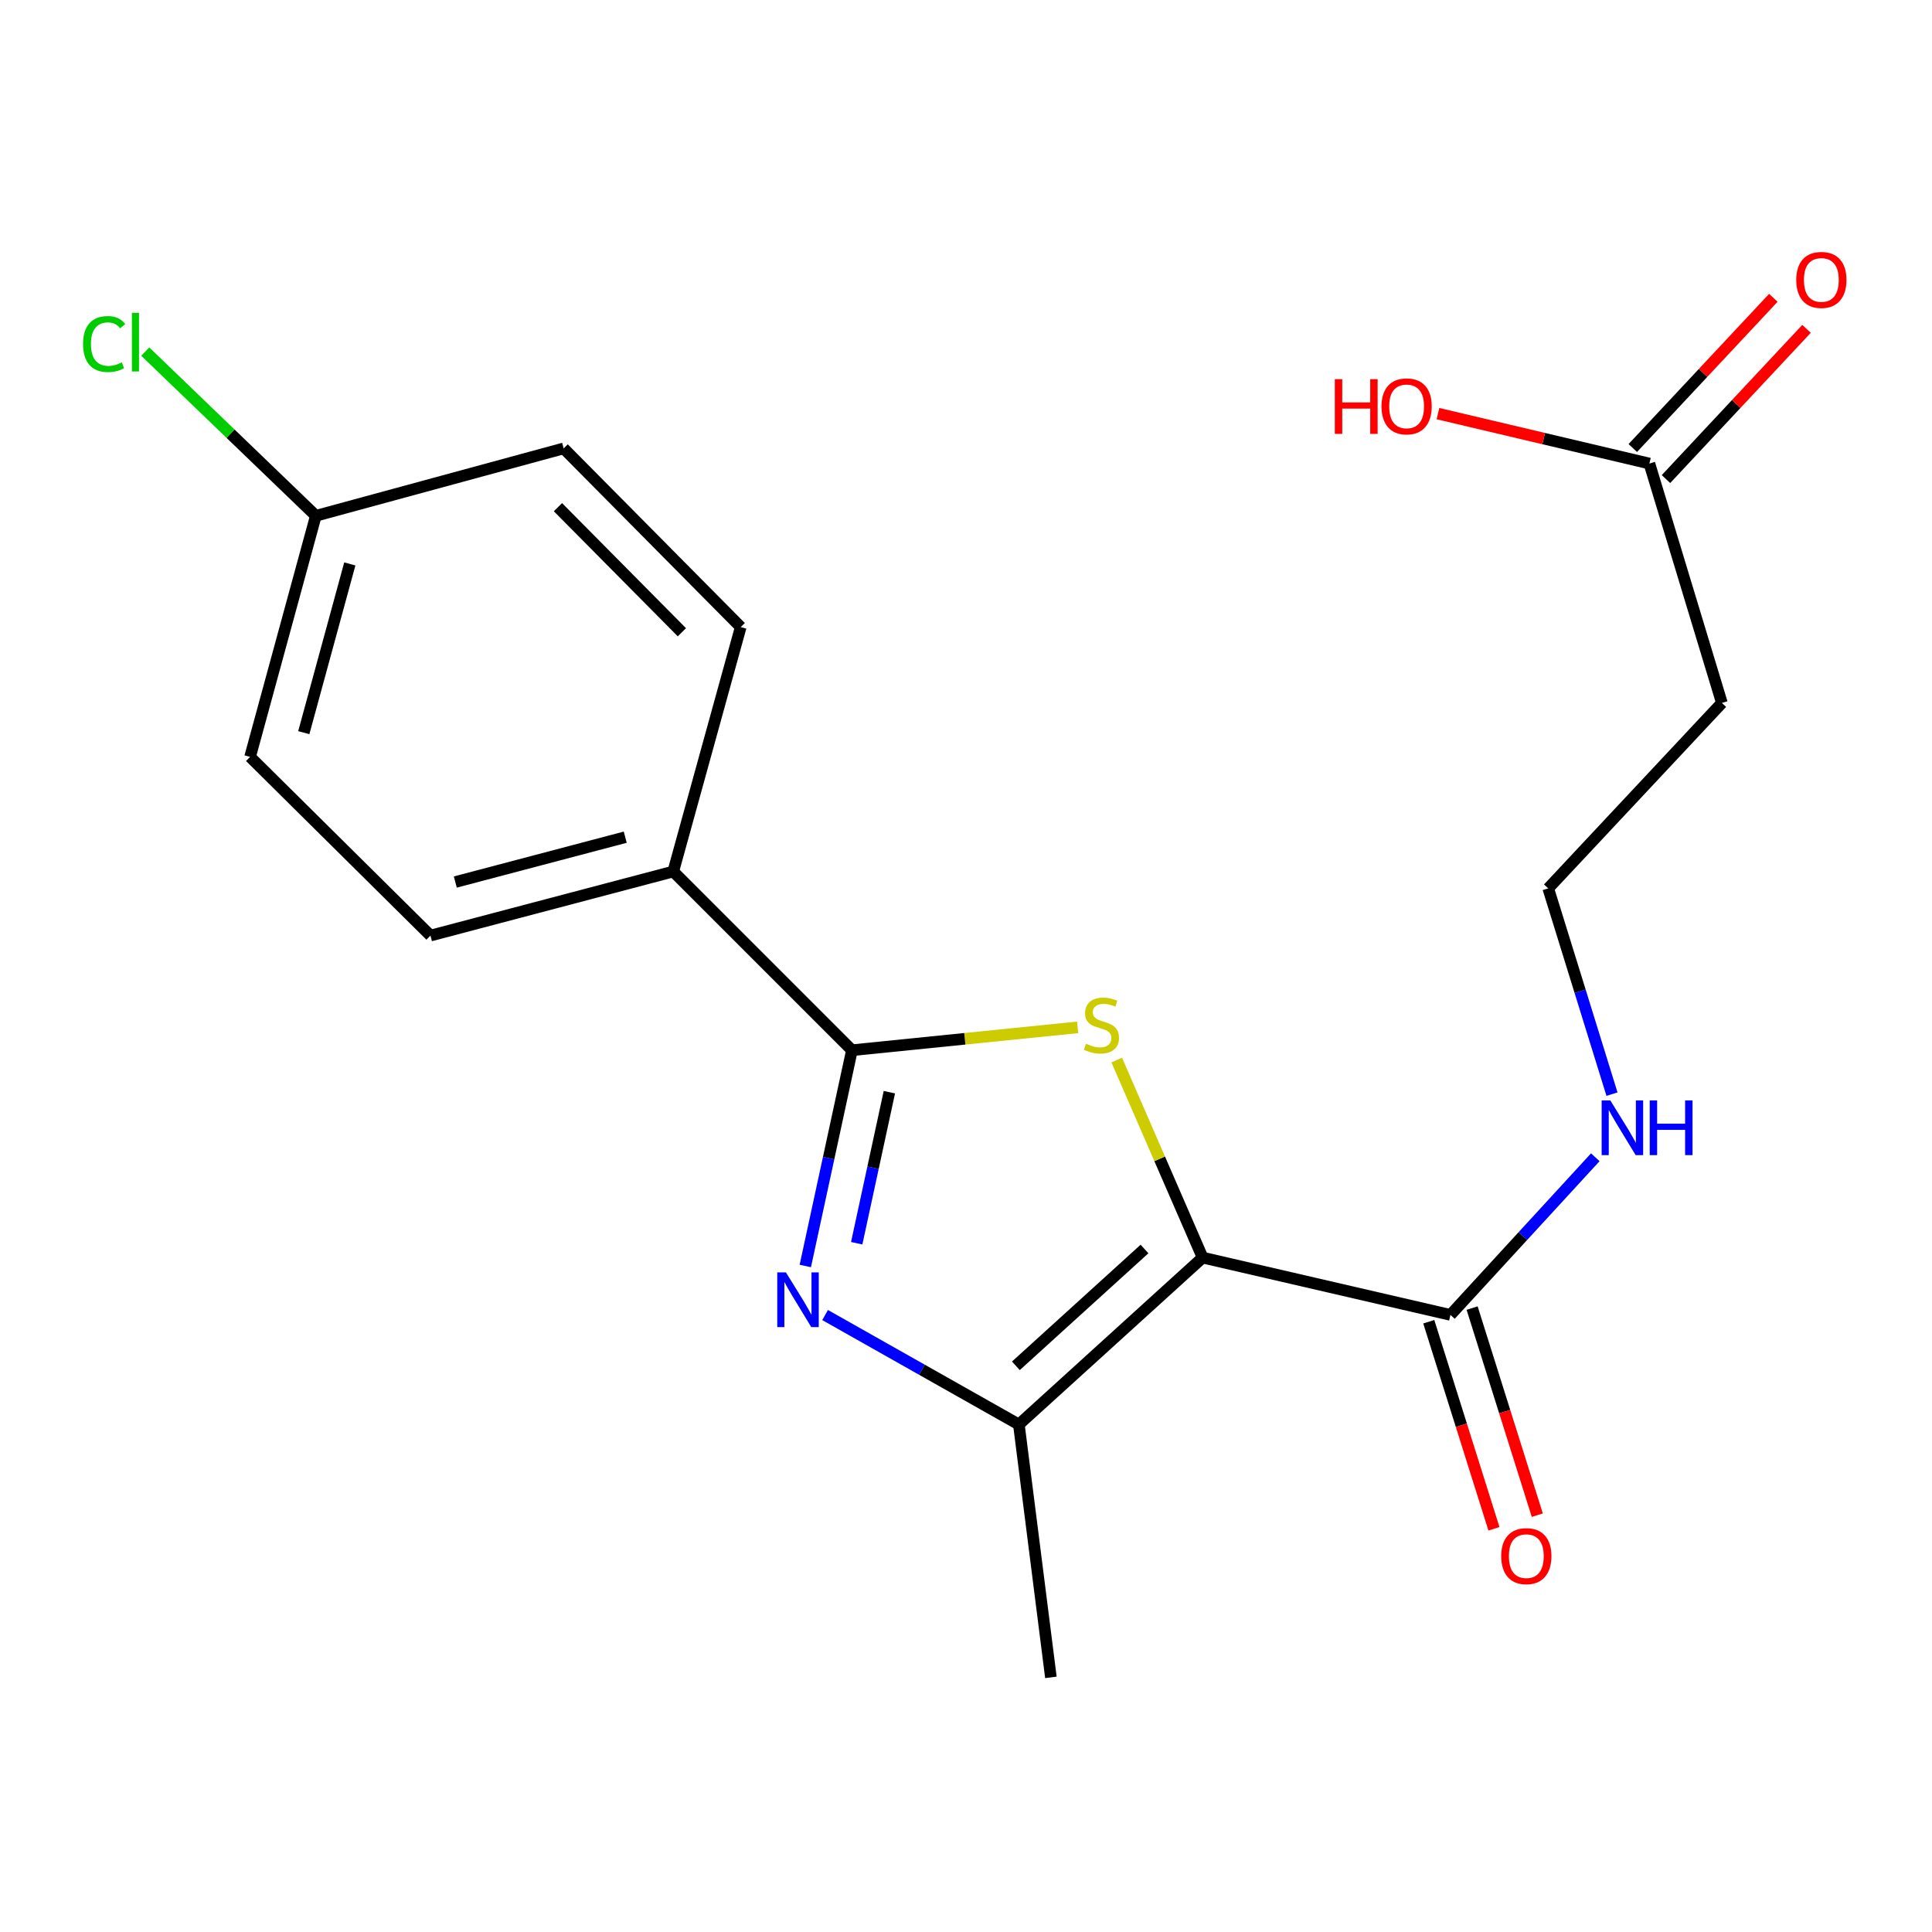 <?xml version='1.0' encoding='iso-8859-1'?>
<svg version='1.1' baseProfile='full'
              xmlns='http://www.w3.org/2000/svg'
                      xmlns:rdkit='http://www.rdkit.org/xml'
                      xmlns:xlink='http://www.w3.org/1999/xlink'
                  xml:space='preserve'
width='1000px' height='1000px' viewBox='0 0 1000 1000'>
<!-- END OF HEADER -->
<rect style='opacity:1.0;fill:#FFFFFF;stroke:none' width='1000' height='1000' x='0' y='0'> </rect>
<path class='bond-0' d='M 622.473,650.931 L 600.243,599.802' style='fill:none;fill-rule:evenodd;stroke:#000000;stroke-width:6px;stroke-linecap:butt;stroke-linejoin:miter;stroke-opacity:1' />
<path class='bond-0' d='M 600.243,599.802 L 578.013,548.674' style='fill:none;fill-rule:evenodd;stroke:#CCCC00;stroke-width:6px;stroke-linecap:butt;stroke-linejoin:miter;stroke-opacity:1' />
<path class='bond-1' d='M 622.473,650.931 L 527.363,737.312' style='fill:none;fill-rule:evenodd;stroke:#000000;stroke-width:6px;stroke-linecap:butt;stroke-linejoin:miter;stroke-opacity:1' />
<path class='bond-1' d='M 592.394,646.477 L 525.817,706.944' style='fill:none;fill-rule:evenodd;stroke:#000000;stroke-width:6px;stroke-linecap:butt;stroke-linejoin:miter;stroke-opacity:1' />
<path class='bond-2' d='M 622.473,650.931 L 750.745,680.591' style='fill:none;fill-rule:evenodd;stroke:#000000;stroke-width:6px;stroke-linecap:butt;stroke-linejoin:miter;stroke-opacity:1' />
<path class='bond-3' d='M 557.791,531.76 L 499.38,537.675' style='fill:none;fill-rule:evenodd;stroke:#CCCC00;stroke-width:6px;stroke-linecap:butt;stroke-linejoin:miter;stroke-opacity:1' />
<path class='bond-3' d='M 499.38,537.675 L 440.969,543.591' style='fill:none;fill-rule:evenodd;stroke:#000000;stroke-width:6px;stroke-linecap:butt;stroke-linejoin:miter;stroke-opacity:1' />
<path class='bond-4' d='M 427.068,680.659 L 477.216,708.986' style='fill:none;fill-rule:evenodd;stroke:#0000FF;stroke-width:6px;stroke-linecap:butt;stroke-linejoin:miter;stroke-opacity:1' />
<path class='bond-4' d='M 477.216,708.986 L 527.363,737.312' style='fill:none;fill-rule:evenodd;stroke:#000000;stroke-width:6px;stroke-linecap:butt;stroke-linejoin:miter;stroke-opacity:1' />
<path class='bond-5' d='M 416.822,655.275 L 428.895,599.433' style='fill:none;fill-rule:evenodd;stroke:#0000FF;stroke-width:6px;stroke-linecap:butt;stroke-linejoin:miter;stroke-opacity:1' />
<path class='bond-5' d='M 428.895,599.433 L 440.969,543.591' style='fill:none;fill-rule:evenodd;stroke:#000000;stroke-width:6px;stroke-linecap:butt;stroke-linejoin:miter;stroke-opacity:1' />
<path class='bond-5' d='M 443.432,643.493 L 451.883,604.403' style='fill:none;fill-rule:evenodd;stroke:#0000FF;stroke-width:6px;stroke-linecap:butt;stroke-linejoin:miter;stroke-opacity:1' />
<path class='bond-5' d='M 451.883,604.403 L 460.335,565.314' style='fill:none;fill-rule:evenodd;stroke:#000000;stroke-width:6px;stroke-linecap:butt;stroke-linejoin:miter;stroke-opacity:1' />
<path class='bond-6' d='M 440.969,543.591 L 348.472,451.094' style='fill:none;fill-rule:evenodd;stroke:#000000;stroke-width:6px;stroke-linecap:butt;stroke-linejoin:miter;stroke-opacity:1' />
<path class='bond-7' d='M 527.363,737.312 L 543.944,868.21' style='fill:none;fill-rule:evenodd;stroke:#000000;stroke-width:6px;stroke-linecap:butt;stroke-linejoin:miter;stroke-opacity:1' />
<path class='bond-8' d='M 739.528,684.122 L 756.398,737.718' style='fill:none;fill-rule:evenodd;stroke:#000000;stroke-width:6px;stroke-linecap:butt;stroke-linejoin:miter;stroke-opacity:1' />
<path class='bond-8' d='M 756.398,737.718 L 773.268,791.315' style='fill:none;fill-rule:evenodd;stroke:#FF0000;stroke-width:6px;stroke-linecap:butt;stroke-linejoin:miter;stroke-opacity:1' />
<path class='bond-8' d='M 761.962,677.06 L 778.832,730.657' style='fill:none;fill-rule:evenodd;stroke:#000000;stroke-width:6px;stroke-linecap:butt;stroke-linejoin:miter;stroke-opacity:1' />
<path class='bond-8' d='M 778.832,730.657 L 795.702,784.253' style='fill:none;fill-rule:evenodd;stroke:#FF0000;stroke-width:6px;stroke-linecap:butt;stroke-linejoin:miter;stroke-opacity:1' />
<path class='bond-9' d='M 750.745,680.591 L 788.234,639.794' style='fill:none;fill-rule:evenodd;stroke:#000000;stroke-width:6px;stroke-linecap:butt;stroke-linejoin:miter;stroke-opacity:1' />
<path class='bond-9' d='M 788.234,639.794 L 825.724,598.997' style='fill:none;fill-rule:evenodd;stroke:#0000FF;stroke-width:6px;stroke-linecap:butt;stroke-linejoin:miter;stroke-opacity:1' />
<path class='bond-10' d='M 348.472,451.094 L 222.814,484.257' style='fill:none;fill-rule:evenodd;stroke:#000000;stroke-width:6px;stroke-linecap:butt;stroke-linejoin:miter;stroke-opacity:1' />
<path class='bond-10' d='M 323.622,433.328 L 235.661,456.542' style='fill:none;fill-rule:evenodd;stroke:#000000;stroke-width:6px;stroke-linecap:butt;stroke-linejoin:miter;stroke-opacity:1' />
<path class='bond-11' d='M 348.472,451.094 L 383.398,324.573' style='fill:none;fill-rule:evenodd;stroke:#000000;stroke-width:6px;stroke-linecap:butt;stroke-linejoin:miter;stroke-opacity:1' />
<path class='bond-12' d='M 853.72,239.93 L 891.247,363.838' style='fill:none;fill-rule:evenodd;stroke:#000000;stroke-width:6px;stroke-linecap:butt;stroke-linejoin:miter;stroke-opacity:1' />
<path class='bond-13' d='M 862.307,247.965 L 898.683,209.09' style='fill:none;fill-rule:evenodd;stroke:#000000;stroke-width:6px;stroke-linecap:butt;stroke-linejoin:miter;stroke-opacity:1' />
<path class='bond-13' d='M 898.683,209.09 L 935.058,170.216' style='fill:none;fill-rule:evenodd;stroke:#FF0000;stroke-width:6px;stroke-linecap:butt;stroke-linejoin:miter;stroke-opacity:1' />
<path class='bond-13' d='M 845.134,231.895 L 881.509,193.021' style='fill:none;fill-rule:evenodd;stroke:#000000;stroke-width:6px;stroke-linecap:butt;stroke-linejoin:miter;stroke-opacity:1' />
<path class='bond-13' d='M 881.509,193.021 L 917.884,154.146' style='fill:none;fill-rule:evenodd;stroke:#FF0000;stroke-width:6px;stroke-linecap:butt;stroke-linejoin:miter;stroke-opacity:1' />
<path class='bond-14' d='M 853.72,239.93 L 799.005,227.009' style='fill:none;fill-rule:evenodd;stroke:#000000;stroke-width:6px;stroke-linecap:butt;stroke-linejoin:miter;stroke-opacity:1' />
<path class='bond-14' d='M 799.005,227.009 L 744.289,214.088' style='fill:none;fill-rule:evenodd;stroke:#FF0000;stroke-width:6px;stroke-linecap:butt;stroke-linejoin:miter;stroke-opacity:1' />
<path class='bond-15' d='M 891.247,363.838 L 801.364,459.823' style='fill:none;fill-rule:evenodd;stroke:#000000;stroke-width:6px;stroke-linecap:butt;stroke-linejoin:miter;stroke-opacity:1' />
<path class='bond-16' d='M 834.361,566.328 L 817.862,513.075' style='fill:none;fill-rule:evenodd;stroke:#0000FF;stroke-width:6px;stroke-linecap:butt;stroke-linejoin:miter;stroke-opacity:1' />
<path class='bond-16' d='M 817.862,513.075 L 801.364,459.823' style='fill:none;fill-rule:evenodd;stroke:#000000;stroke-width:6px;stroke-linecap:butt;stroke-linejoin:miter;stroke-opacity:1' />
<path class='bond-17' d='M 222.814,484.257 L 129.442,391.76' style='fill:none;fill-rule:evenodd;stroke:#000000;stroke-width:6px;stroke-linecap:butt;stroke-linejoin:miter;stroke-opacity:1' />
<path class='bond-18' d='M 383.398,324.573 L 291.751,232.09' style='fill:none;fill-rule:evenodd;stroke:#000000;stroke-width:6px;stroke-linecap:butt;stroke-linejoin:miter;stroke-opacity:1' />
<path class='bond-18' d='M 352.945,327.256 L 288.792,262.518' style='fill:none;fill-rule:evenodd;stroke:#000000;stroke-width:6px;stroke-linecap:butt;stroke-linejoin:miter;stroke-opacity:1' />
<path class='bond-19' d='M 163.479,266.977 L 291.751,232.09' style='fill:none;fill-rule:evenodd;stroke:#000000;stroke-width:6px;stroke-linecap:butt;stroke-linejoin:miter;stroke-opacity:1' />
<path class='bond-20' d='M 163.479,266.977 L 119.334,224.481' style='fill:none;fill-rule:evenodd;stroke:#000000;stroke-width:6px;stroke-linecap:butt;stroke-linejoin:miter;stroke-opacity:1' />
<path class='bond-20' d='M 119.334,224.481 L 75.188,181.984' style='fill:none;fill-rule:evenodd;stroke:#00CC00;stroke-width:6px;stroke-linecap:butt;stroke-linejoin:miter;stroke-opacity:1' />
<path class='bond-21' d='M 163.479,266.977 L 129.442,391.76' style='fill:none;fill-rule:evenodd;stroke:#000000;stroke-width:6px;stroke-linecap:butt;stroke-linejoin:miter;stroke-opacity:1' />
<path class='bond-21' d='M 181.064,291.884 L 157.238,379.232' style='fill:none;fill-rule:evenodd;stroke:#000000;stroke-width:6px;stroke-linecap:butt;stroke-linejoin:miter;stroke-opacity:1' />
<path  class='atom-1' d='M 562.116 540.231
Q 562.436 540.351, 563.756 540.911
Q 565.076 541.471, 566.516 541.831
Q 567.996 542.151, 569.436 542.151
Q 572.116 542.151, 573.676 540.871
Q 575.236 539.551, 575.236 537.271
Q 575.236 535.711, 574.436 534.751
Q 573.676 533.791, 572.476 533.271
Q 571.276 532.751, 569.276 532.151
Q 566.756 531.391, 565.236 530.671
Q 563.756 529.951, 562.676 528.431
Q 561.636 526.911, 561.636 524.351
Q 561.636 520.791, 564.036 518.591
Q 566.476 516.391, 571.276 516.391
Q 574.556 516.391, 578.276 517.951
L 577.356 521.031
Q 573.956 519.631, 571.396 519.631
Q 568.636 519.631, 567.116 520.791
Q 565.596 521.911, 565.636 523.871
Q 565.636 525.391, 566.396 526.311
Q 567.196 527.231, 568.316 527.751
Q 569.476 528.271, 571.396 528.871
Q 573.956 529.671, 575.476 530.471
Q 576.996 531.271, 578.076 532.911
Q 579.196 534.511, 579.196 537.271
Q 579.196 541.191, 576.556 543.311
Q 573.956 545.391, 569.596 545.391
Q 567.076 545.391, 565.156 544.831
Q 563.276 544.311, 561.036 543.391
L 562.116 540.231
' fill='#CCCC00'/>
<path  class='atom-2' d='M 406.786 658.578
L 416.066 673.578
Q 416.986 675.058, 418.466 677.738
Q 419.946 680.418, 420.026 680.578
L 420.026 658.578
L 423.786 658.578
L 423.786 686.898
L 419.906 686.898
L 409.946 670.498
Q 408.786 668.578, 407.546 666.378
Q 406.346 664.178, 405.986 663.498
L 405.986 686.898
L 402.306 686.898
L 402.306 658.578
L 406.786 658.578
' fill='#0000FF'/>
<path  class='atom-9' d='M 777.022 805.454
Q 777.022 798.654, 780.382 794.854
Q 783.742 791.054, 790.022 791.054
Q 796.302 791.054, 799.662 794.854
Q 803.022 798.654, 803.022 805.454
Q 803.022 812.334, 799.622 816.254
Q 796.222 820.134, 790.022 820.134
Q 783.782 820.134, 780.382 816.254
Q 777.022 812.374, 777.022 805.454
M 790.022 816.934
Q 794.342 816.934, 796.662 814.054
Q 799.022 811.134, 799.022 805.454
Q 799.022 799.894, 796.662 797.094
Q 794.342 794.254, 790.022 794.254
Q 785.702 794.254, 783.342 797.054
Q 781.022 799.854, 781.022 805.454
Q 781.022 811.174, 783.342 814.054
Q 785.702 816.934, 790.022 816.934
' fill='#FF0000'/>
<path  class='atom-10' d='M 929.728 144.887
Q 929.728 138.087, 933.088 134.287
Q 936.448 130.487, 942.728 130.487
Q 949.008 130.487, 952.368 134.287
Q 955.728 138.087, 955.728 144.887
Q 955.728 151.767, 952.328 155.687
Q 948.928 159.567, 942.728 159.567
Q 936.488 159.567, 933.088 155.687
Q 929.728 151.807, 929.728 144.887
M 942.728 156.367
Q 947.048 156.367, 949.368 153.487
Q 951.728 150.567, 951.728 144.887
Q 951.728 139.327, 949.368 136.527
Q 947.048 133.687, 942.728 133.687
Q 938.408 133.687, 936.048 136.487
Q 933.728 139.287, 933.728 144.887
Q 933.728 150.607, 936.048 153.487
Q 938.408 156.367, 942.728 156.367
' fill='#FF0000'/>
<path  class='atom-11' d='M 833.492 569.571
L 842.772 584.571
Q 843.692 586.051, 845.172 588.731
Q 846.652 591.411, 846.732 591.571
L 846.732 569.571
L 850.492 569.571
L 850.492 597.891
L 846.612 597.891
L 836.652 581.491
Q 835.492 579.571, 834.252 577.371
Q 833.052 575.171, 832.692 574.491
L 832.692 597.891
L 829.012 597.891
L 829.012 569.571
L 833.492 569.571
' fill='#0000FF'/>
<path  class='atom-11' d='M 853.892 569.571
L 857.732 569.571
L 857.732 581.611
L 872.212 581.611
L 872.212 569.571
L 876.052 569.571
L 876.052 597.891
L 872.212 597.891
L 872.212 584.811
L 857.732 584.811
L 857.732 597.891
L 853.892 597.891
L 853.892 569.571
' fill='#0000FF'/>
<path  class='atom-16' d='M 690.902 196.256
L 694.742 196.256
L 694.742 208.296
L 709.222 208.296
L 709.222 196.256
L 713.062 196.256
L 713.062 224.576
L 709.222 224.576
L 709.222 211.496
L 694.742 211.496
L 694.742 224.576
L 690.902 224.576
L 690.902 196.256
' fill='#FF0000'/>
<path  class='atom-16' d='M 715.062 210.336
Q 715.062 203.536, 718.422 199.736
Q 721.782 195.936, 728.062 195.936
Q 734.342 195.936, 737.702 199.736
Q 741.062 203.536, 741.062 210.336
Q 741.062 217.216, 737.662 221.136
Q 734.262 225.016, 728.062 225.016
Q 721.822 225.016, 718.422 221.136
Q 715.062 217.256, 715.062 210.336
M 728.062 221.816
Q 732.382 221.816, 734.702 218.936
Q 737.062 216.016, 737.062 210.336
Q 737.062 204.776, 734.702 201.976
Q 732.382 199.136, 728.062 199.136
Q 723.742 199.136, 721.382 201.936
Q 719.062 204.736, 719.062 210.336
Q 719.062 216.056, 721.382 218.936
Q 723.742 221.816, 728.062 221.816
' fill='#FF0000'/>
<path  class='atom-20' d='M 42.988 178.074
Q 42.988 171.034, 46.268 167.354
Q 49.588 163.634, 55.868 163.634
Q 61.708 163.634, 64.828 167.754
L 62.188 169.914
Q 59.908 166.914, 55.868 166.914
Q 51.588 166.914, 49.308 169.794
Q 47.068 172.634, 47.068 178.074
Q 47.068 183.674, 49.388 186.554
Q 51.748 189.434, 56.308 189.434
Q 59.428 189.434, 63.068 187.554
L 64.188 190.554
Q 62.708 191.514, 60.468 192.074
Q 58.228 192.634, 55.748 192.634
Q 49.588 192.634, 46.268 188.874
Q 42.988 185.114, 42.988 178.074
' fill='#00CC00'/>
<path  class='atom-20' d='M 68.268 161.914
L 71.948 161.914
L 71.948 192.274
L 68.268 192.274
L 68.268 161.914
' fill='#00CC00'/>
</svg>
